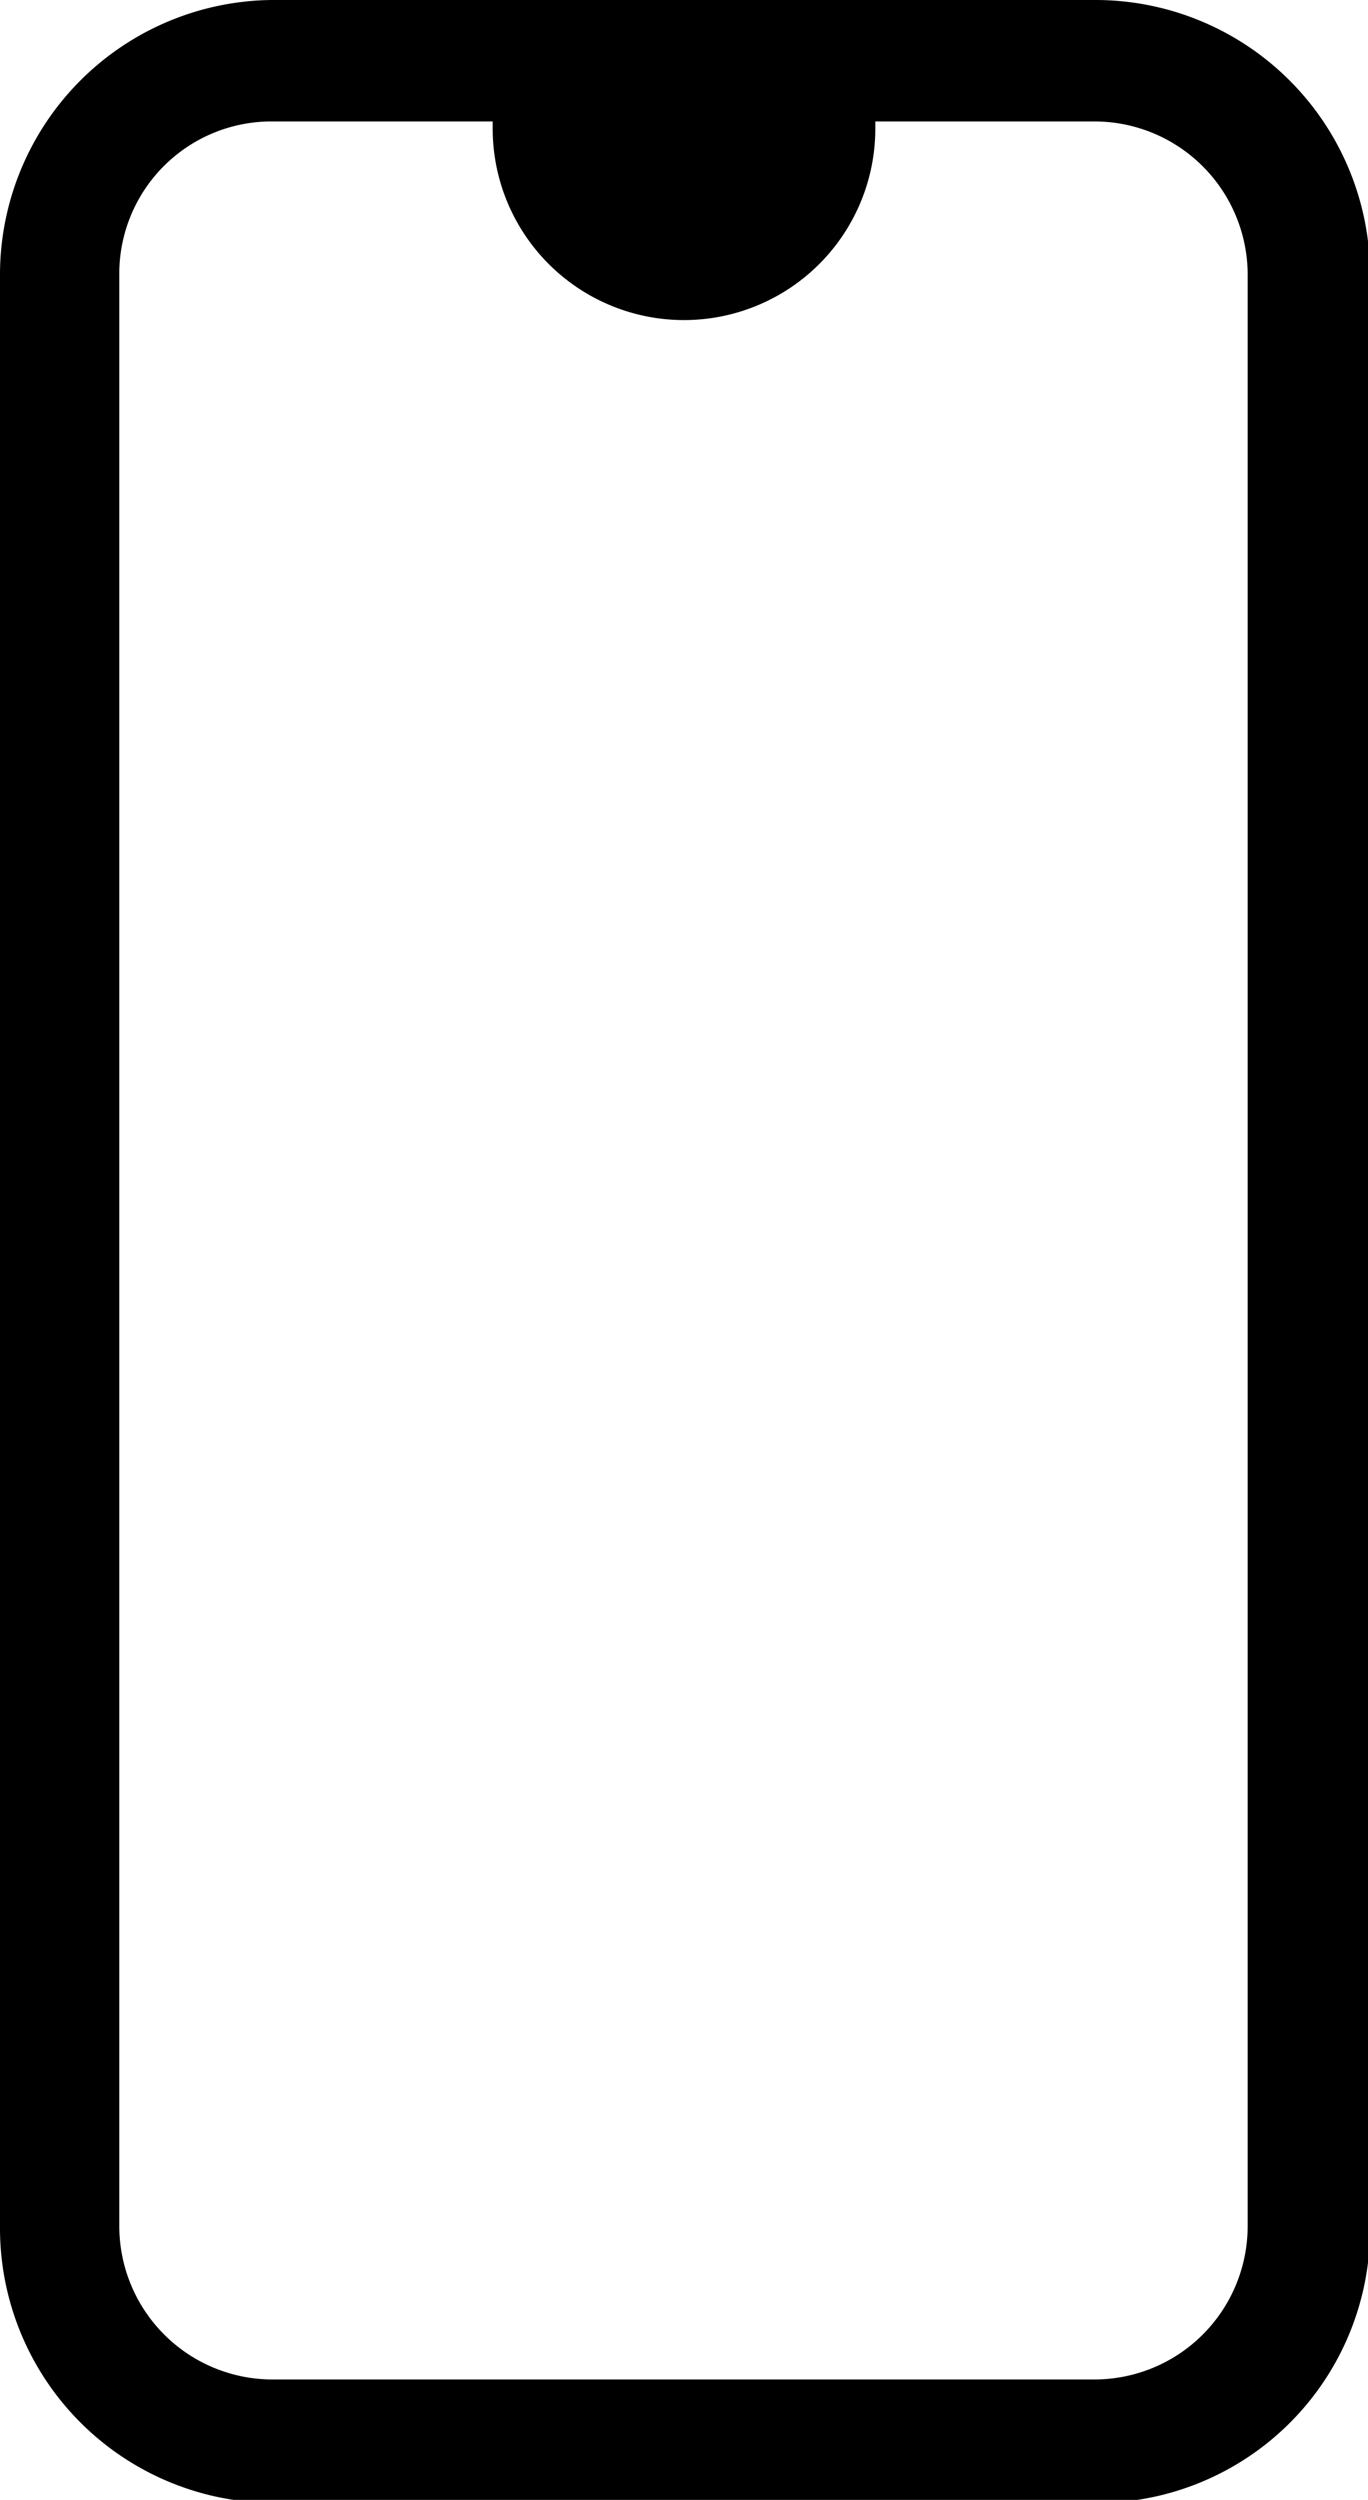 <svg xmlns="http://www.w3.org/2000/svg" viewBox="0 0 13.3 24.29"><title>infinity</title><g id="Layer_2" data-name="Layer 2"><g id="Layer_3" data-name="Layer 3"><path d="M10.64,0h-8A2.67,2.67,0,0,0,0,2.66v19a2.67,2.67,0,0,0,2.66,2.66h8a2.66,2.66,0,0,0,2.66-2.66v-19A2.67,2.67,0,0,0,10.64,0Zm1.49,21.63a1.49,1.49,0,0,1-1.49,1.49h-8a1.49,1.49,0,0,1-1.48-1.49v-19A1.48,1.48,0,0,1,2.66,1.18H4.79v.07a1.86,1.86,0,1,0,3.72,0V1.18h2.13a1.49,1.49,0,0,1,1.49,1.48Z"/></g></g></svg>